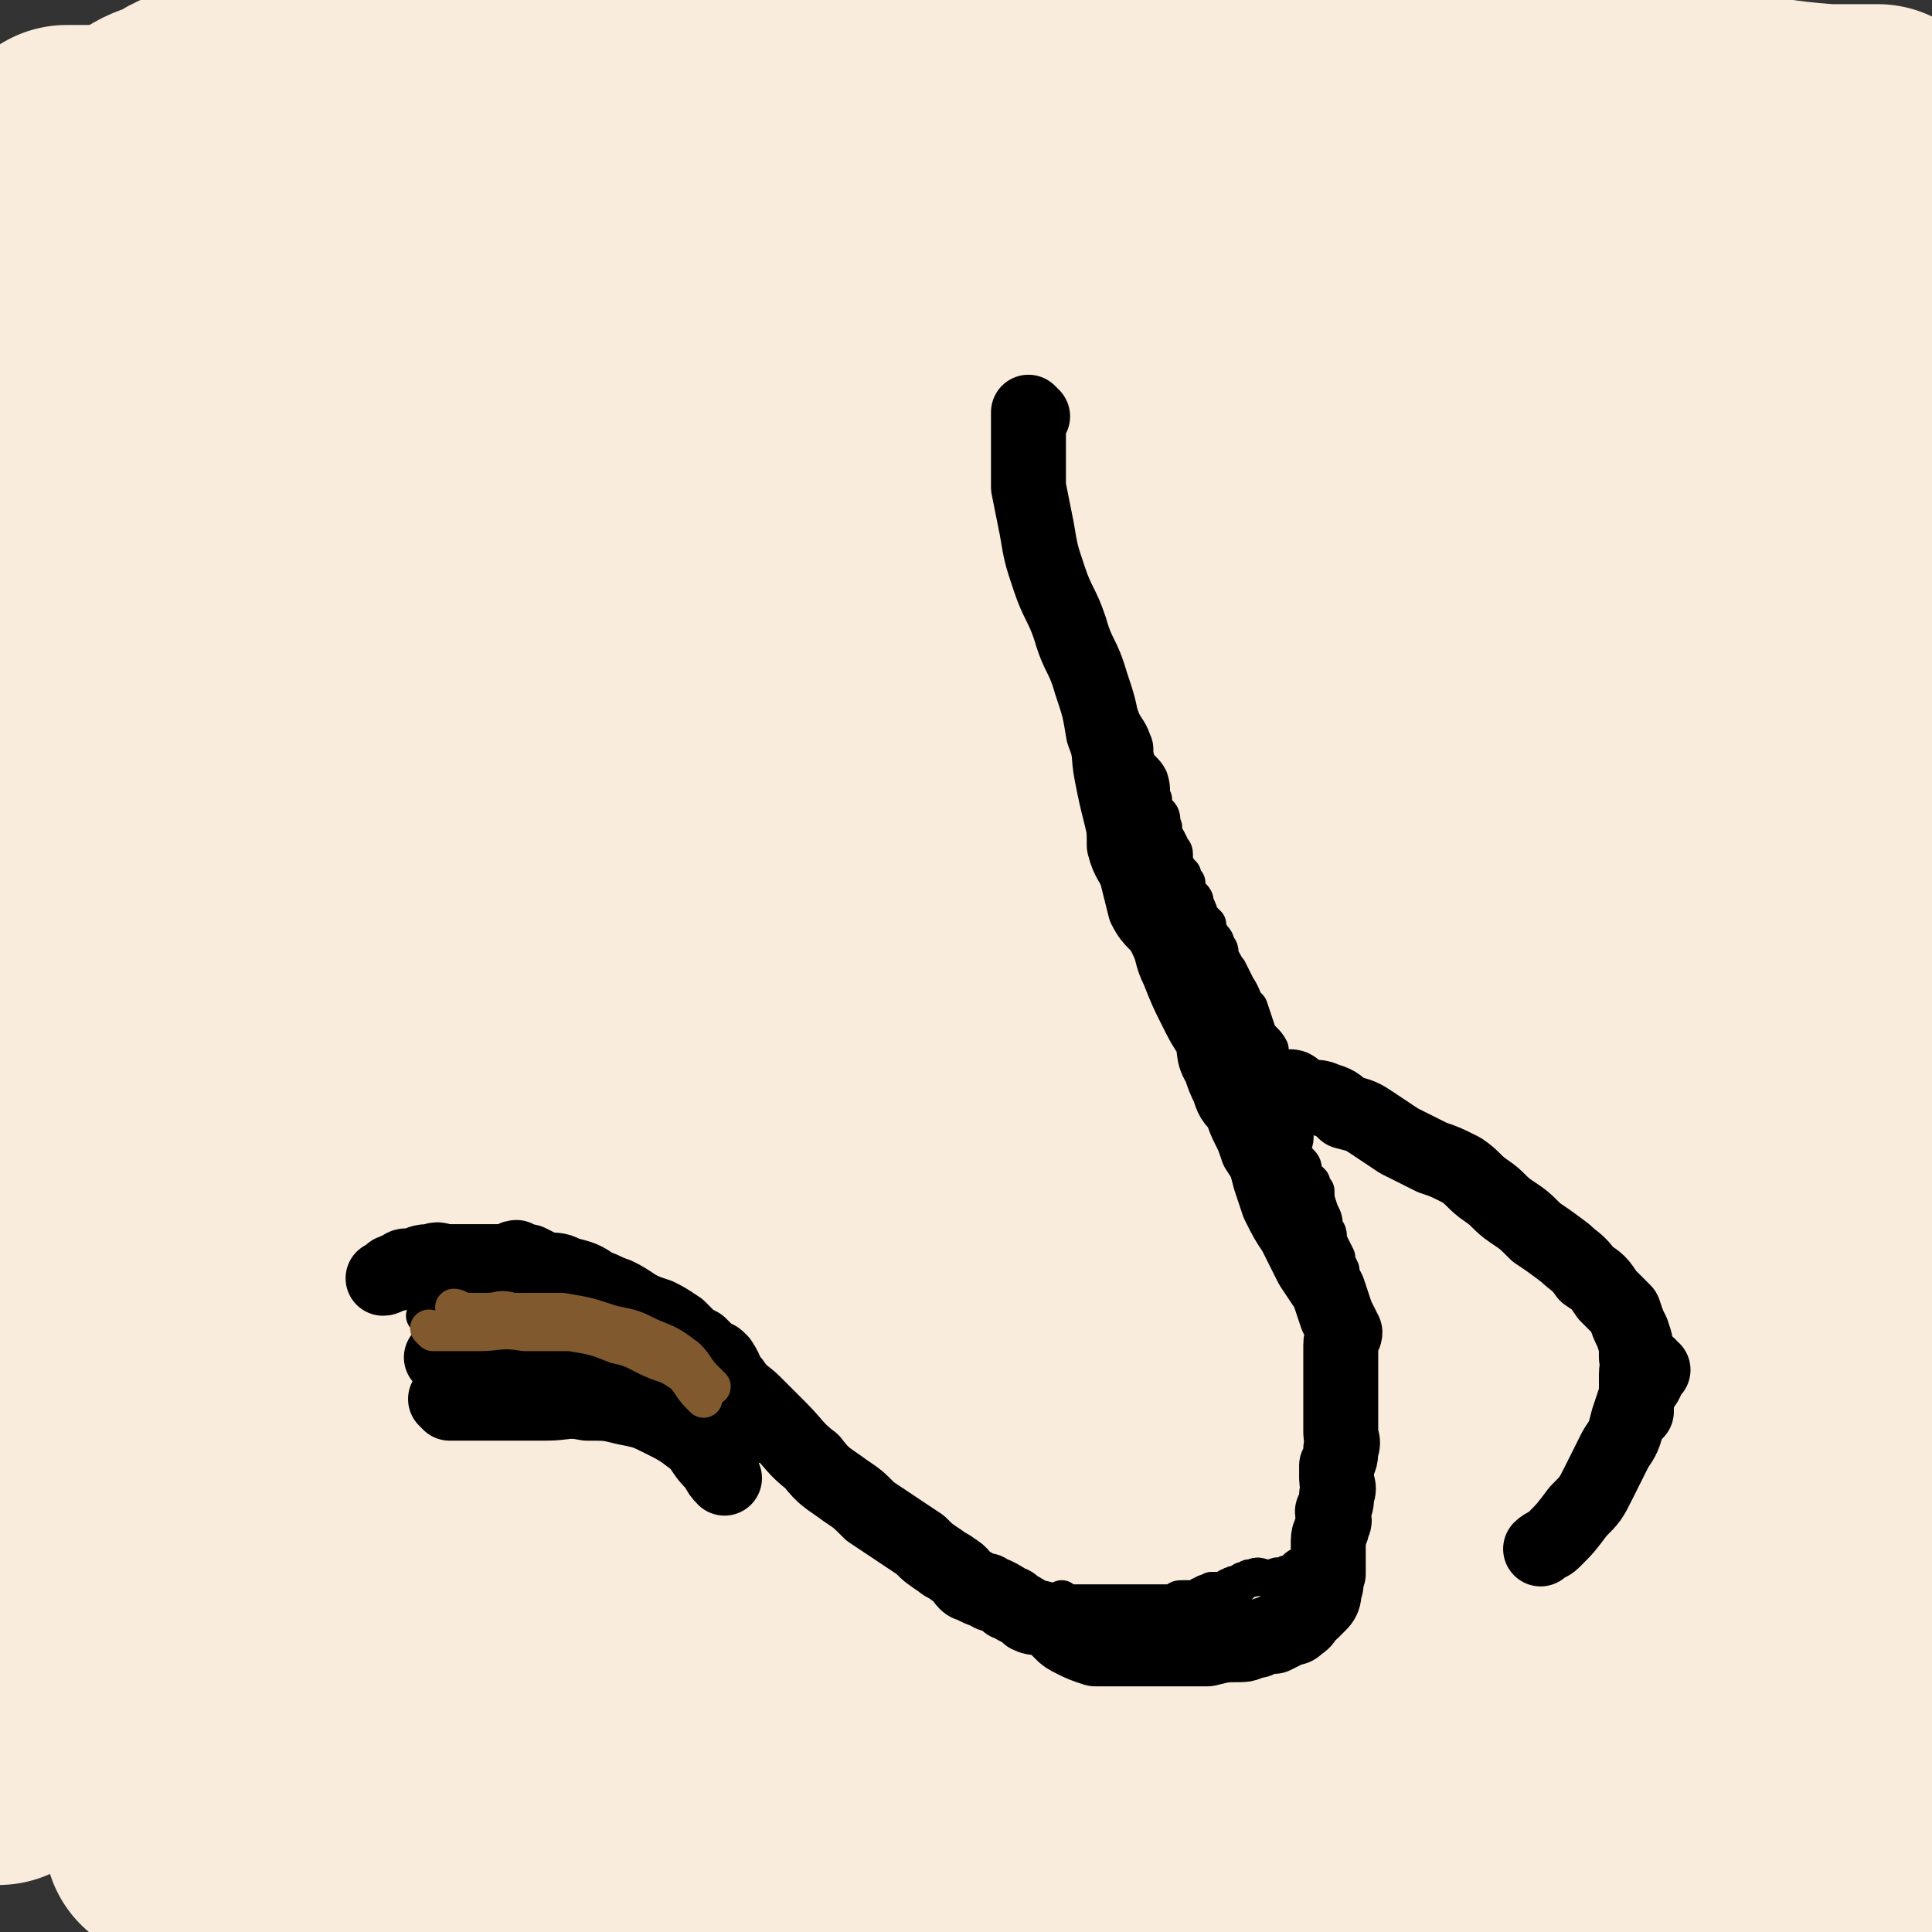 <svg viewBox='0 0 464 464' version='1.1' xmlns='http://www.w3.org/2000/svg' xmlns:xlink='http://www.w3.org/1999/xlink'><rect x="0" y="0" width="464" height="464" fill="#333333" stroke="none"/><g fill='none' stroke='#F9ECDC' stroke-width='60' stroke-linecap='round' stroke-linejoin='round'><path d='M238,102c0,0 -1,-1 -1,-1 0,0 0,1 0,1 0,0 0,0 0,0 1,0 0,-1 0,-1 0,0 0,0 0,1 1,1 0,2 0,3 0,3 0,3 0,6 0,3 0,3 0,6 0,3 0,3 0,6 1,5 0,5 1,9 1,5 1,5 2,9 2,5 2,5 3,10 2,5 2,5 4,11 2,5 2,5 4,10 1,5 1,5 3,10 1,4 1,4 2,8 1,4 1,4 3,8 1,3 1,3 2,6 1,2 1,2 3,4 1,2 1,2 2,4 1,2 1,2 3,4 1,2 1,2 2,4 1,1 1,1 2,3 2,2 2,2 3,4 1,2 1,2 2,4 2,2 2,2 3,3 1,2 1,2 2,4 1,2 1,2 1,4 1,2 1,2 1,4 1,1 1,1 2,3 0,2 0,2 1,4 0,1 0,1 0,2 1,1 1,1 1,3 1,1 0,1 0,2 1,1 1,1 2,2 0,1 -1,1 -1,1 0,1 0,1 0,2 0,0 0,0 0,1 0,0 0,1 0,1 0,0 0,0 0,0 1,0 1,0 1,0 0,0 0,0 0,0 0,0 0,0 0,0 0,0 0,0 0,1 0,0 0,0 0,1 0,0 0,0 0,0 0,0 0,0 0,1 0,0 0,0 0,0 0,0 0,0 0,1 0,0 0,0 0,1 0,0 0,0 0,0 1,0 1,-1 2,0 0,0 -1,0 -1,1 0,0 0,0 0,0 0,1 0,1 0,1 1,0 0,0 1,1 0,0 1,-1 1,0 0,0 -1,0 -1,1 0,0 0,0 0,1 1,0 1,0 2,1 0,0 -1,0 -1,0 1,1 1,1 1,2 0,1 0,1 0,2 1,1 1,1 2,2 0,1 -1,1 -1,2 1,1 1,1 1,2 1,1 1,1 1,2 1,0 0,0 0,1 1,0 1,0 2,1 0,0 -1,1 -1,1 1,1 1,1 1,1 1,1 1,1 1,2 1,0 0,0 0,1 1,1 2,0 2,1 0,1 -1,2 -1,3 0,1 0,1 0,3 0,1 0,1 0,2 0,1 0,1 0,1 0,1 0,1 0,1 0,0 0,0 0,1 0,0 0,0 0,0 1,0 0,-1 0,-1 0,0 0,0 0,1 0,0 0,0 0,0 0,1 0,1 0,1 0,0 0,0 0,1 '/><path d='M28,414c0,0 -1,-1 -1,-1 6,0 7,0 14,0 16,1 16,1 32,1 14,1 14,0 28,0 18,0 18,0 36,0 21,0 21,0 41,0 24,0 24,0 47,0 22,0 22,0 44,0 21,1 21,1 42,2 17,0 17,0 33,1 16,1 16,1 32,2 11,2 11,1 23,3 7,1 7,1 14,4 4,1 4,1 8,3 2,1 4,2 4,2 0,1 -2,1 -3,1 -7,1 -7,0 -13,0 -27,1 -27,0 -54,0 -31,0 -31,0 -62,0 -27,0 -27,0 -55,0 -23,0 -23,0 -47,0 -19,0 -19,0 -37,0 -14,0 -14,0 -28,0 -9,1 -9,1 -18,1 -9,1 -9,0 -17,1 -8,1 -8,1 -16,3 -6,1 -6,1 -12,2 -5,1 -5,2 -11,2 -3,1 -3,0 -6,0 -2,0 -2,0 -4,0 -1,0 -2,0 -1,0 0,0 1,0 1,0 10,2 10,2 19,3 14,1 14,1 28,2 19,2 19,2 39,3 24,0 24,-1 47,-1 26,1 26,1 52,1 24,1 24,0 48,0 22,0 22,0 45,0 19,0 19,0 38,0 15,0 15,0 31,0 12,0 12,0 24,0 8,0 8,0 17,0 5,0 5,0 10,0 2,0 4,1 3,0 -3,-4 -5,-5 -10,-9 -11,-8 -11,-9 -22,-15 -18,-11 -18,-13 -38,-20 -35,-13 -36,-10 -73,-19 -28,-8 -28,-8 -57,-15 -25,-6 -25,-6 -50,-10 -19,-4 -20,-4 -39,-5 -23,-1 -23,0 -46,0 -4,-1 -4,0 -8,0 -3,0 -3,0 -5,0 0,0 1,0 1,0 1,-2 1,-3 3,-3 12,-6 12,-7 24,-11 19,-5 19,-7 38,-8 38,-3 38,0 76,1 29,0 29,-1 58,0 22,0 22,0 44,0 15,1 15,1 30,2 6,0 6,0 12,0 3,0 6,1 5,0 -1,-3 -4,-4 -8,-9 -11,-11 -11,-11 -22,-23 -16,-17 -15,-17 -31,-34 -19,-21 -19,-21 -38,-42 -18,-20 -17,-20 -35,-40 -14,-16 -14,-16 -28,-32 -9,-10 -9,-10 -18,-21 -4,-5 -4,-5 -8,-10 -1,0 -2,-1 -2,-1 0,0 1,1 1,2 0,5 -1,5 0,10 1,12 2,12 4,24 4,34 2,34 8,67 6,37 6,37 14,74 6,27 7,27 13,54 5,24 5,24 10,49 3,15 3,15 5,31 0,5 1,7 -1,9 -2,2 -5,1 -7,-1 -10,-8 -9,-9 -17,-20 -13,-16 -14,-16 -24,-33 -15,-24 -14,-24 -26,-49 -11,-23 -11,-23 -20,-46 -8,-22 -8,-22 -14,-44 -5,-20 -4,-20 -8,-40 -3,-17 -2,-17 -5,-33 -3,-19 -2,-19 -5,-38 -3,-16 -4,-16 -8,-32 -3,-13 -3,-13 -7,-27 -3,-10 -3,-10 -7,-20 -2,-5 -3,-5 -5,-10 -2,-3 -1,-4 -3,-6 -1,-1 -1,-1 -1,0 -1,2 -1,3 -2,6 -1,12 -1,12 -2,24 0,17 0,17 0,34 0,32 -1,32 0,64 0,30 0,30 1,59 1,24 2,24 4,47 2,21 3,21 5,42 2,17 2,17 5,34 2,12 3,12 5,23 1,4 1,4 1,9 0,2 0,3 0,3 -1,0 -1,-2 -1,-4 -2,-7 -2,-7 -3,-13 -2,-14 -2,-14 -5,-27 -5,-26 -5,-26 -10,-52 -4,-22 -4,-22 -7,-45 -3,-23 -3,-23 -6,-47 -3,-19 -3,-19 -6,-39 -2,-17 -2,-17 -5,-34 -2,-13 -2,-13 -5,-26 -2,-9 -2,-9 -5,-17 -2,-5 -2,-5 -5,-9 -1,-2 -2,-4 -4,-3 -3,1 -4,2 -6,6 -3,8 -3,8 -5,16 -2,15 -3,15 -3,31 -1,22 0,22 1,44 1,30 0,30 1,59 2,28 2,28 5,55 3,24 2,25 7,49 4,19 5,19 11,37 3,10 4,10 8,19 3,6 3,6 6,10 1,1 1,1 2,2 0,0 0,0 0,-1 0,0 0,0 0,0 0,1 -1,0 -1,0 0,0 1,1 1,0 -2,-2 -3,-3 -6,-6 -4,-6 -4,-6 -7,-12 -6,-10 -7,-10 -12,-20 -5,-11 -5,-11 -9,-22 -4,-13 -4,-13 -7,-27 -4,-18 -5,-18 -7,-35 -3,-22 -2,-22 -4,-44 -2,-20 -2,-20 -4,-41 -2,-18 -2,-18 -3,-37 0,-15 0,-15 -1,-31 0,-9 1,-9 1,-19 0,-7 0,-7 0,-14 0,-3 0,-3 0,-7 0,-1 0,-2 0,-2 0,1 0,2 0,4 0,6 0,6 0,12 0,13 0,13 0,25 0,21 0,21 0,41 0,24 1,24 0,47 -1,35 -2,35 -4,70 -2,24 -2,24 -4,49 -2,20 -2,20 -4,40 -1,12 -2,12 -4,24 0,6 0,6 0,13 0,4 0,4 0,7 0,2 0,2 0,3 0,0 0,0 0,-1 0,0 0,0 0,0 0,1 0,1 0,1 0,1 0,1 0,2 0,0 0,-1 0,-1 0,1 0,1 0,1 0,0 0,0 0,0 0,1 0,0 -1,0 0,0 1,0 1,0 0,0 0,0 0,0 0,1 0,0 -1,0 0,0 1,0 1,0 0,0 0,0 0,0 0,1 -1,1 -1,0 2,-5 3,-5 5,-10 3,-10 3,-10 5,-21 3,-13 2,-13 5,-26 3,-19 4,-19 8,-38 4,-23 4,-23 9,-47 4,-20 4,-20 8,-40 4,-19 4,-19 8,-38 2,-14 2,-14 5,-28 3,-15 3,-14 5,-29 1,-11 1,-11 3,-22 0,-8 1,-8 1,-17 0,-8 0,-8 0,-15 0,-6 -1,-6 0,-11 1,-4 1,-5 4,-7 4,-3 5,-3 11,-3 12,-1 12,0 23,1 17,2 17,2 34,4 21,4 21,4 42,8 20,4 20,3 40,7 17,2 17,2 35,5 14,1 14,2 28,3 10,1 11,-1 21,-1 8,0 8,0 17,0 6,-1 6,-1 12,-2 5,-2 6,-2 10,-4 4,-2 4,-2 6,-5 2,-3 2,-4 3,-7 1,-3 2,-4 0,-6 -2,-5 -3,-6 -7,-9 -10,-7 -10,-7 -21,-12 -21,-8 -22,-8 -43,-14 -23,-7 -23,-7 -46,-13 -23,-6 -23,-6 -46,-10 -19,-3 -19,-4 -38,-5 -12,-1 -12,0 -24,0 -9,0 -9,0 -18,0 -5,0 -5,0 -9,0 -3,0 -3,0 -5,0 0,0 0,0 0,0 0,0 0,0 0,0 0,0 -1,-1 -1,-1 1,0 2,1 3,1 6,0 6,0 12,0 15,0 15,-1 31,0 19,0 18,2 37,2 22,1 22,-1 44,0 25,1 24,4 49,6 28,3 28,2 56,4 25,2 25,2 49,4 21,1 21,1 41,2 14,1 14,2 28,3 6,0 12,0 12,0 -1,1 -10,0 -14,1 -1,0 1,1 3,1 1,0 2,0 2,0 -2,1 -3,1 -5,1 -7,0 -7,0 -13,0 -9,0 -9,0 -17,0 -9,0 -9,0 -18,0 -15,1 -15,1 -30,2 -13,1 -13,1 -26,1 -13,0 -13,0 -26,0 -13,0 -13,0 -26,0 -15,0 -15,0 -31,0 -12,0 -12,0 -23,0 -13,0 -13,0 -25,0 -11,0 -11,0 -22,0 -10,-1 -10,-2 -19,-2 -8,-1 -9,0 -17,-1 -6,-1 -6,-1 -11,-2 -5,-1 -5,-1 -10,-1 -4,-1 -4,-1 -8,-2 -3,0 -3,0 -6,-1 -3,-1 -3,-1 -7,-1 -3,-1 -3,-1 -6,-1 -3,-1 -3,0 -7,0 -5,0 -5,0 -10,0 -6,0 -6,0 -11,0 -6,0 -6,-1 -11,0 -5,0 -5,0 -10,1 -3,1 -3,2 -6,3 -3,1 -3,1 -6,3 -2,1 -2,1 -4,3 -1,2 -1,2 -2,4 -1,2 -1,3 -1,5 1,4 1,4 3,7 1,3 1,3 2,6 2,4 2,4 4,8 1,2 1,3 2,5 1,4 2,4 4,7 1,2 2,2 3,5 1,2 0,2 1,4 0,0 1,0 1,0 1,1 1,1 1,1 0,-1 0,-2 0,-3 -1,-3 -1,-3 -1,-6 -1,-4 -1,-4 -2,-8 0,-4 0,-4 -1,-8 0,-3 -1,-3 -1,-7 0,-3 0,-3 0,-6 0,-2 0,-2 1,-5 1,0 1,-1 1,-1 6,1 6,1 11,4 10,6 10,6 18,14 12,11 11,13 22,25 14,15 17,13 29,30 13,16 10,18 22,36 9,15 10,14 19,29 8,13 7,13 14,27 6,11 6,11 11,22 3,7 3,7 6,13 2,4 2,4 3,8 2,3 2,3 3,5 0,1 0,3 0,2 -3,-5 -4,-7 -7,-14 -4,-10 -5,-10 -9,-20 -6,-14 -5,-14 -10,-29 -4,-10 -4,-10 -7,-21 -4,-10 -4,-10 -7,-20 -2,-5 -2,-5 -4,-10 -1,-3 -1,-3 -2,-6 -1,-1 -1,-2 0,-1 5,13 5,14 10,28 10,27 11,27 21,53 10,26 10,26 19,51 8,22 8,22 15,45 5,15 6,14 11,29 2,8 2,8 4,15 2,5 2,6 3,11 1,3 3,6 3,5 0,-1 -1,-5 -2,-10 -2,-10 -2,-10 -4,-20 -5,-26 -5,-26 -11,-52 -4,-20 -5,-20 -9,-40 -5,-21 -4,-22 -9,-43 -3,-15 -4,-14 -6,-29 -2,-8 -2,-8 -3,-17 -1,-6 -2,-7 -1,-12 0,-1 2,-2 3,-1 10,14 11,15 18,31 11,27 9,28 19,56 9,27 11,26 19,53 7,22 6,23 11,45 4,17 4,17 7,33 2,9 2,9 3,18 1,7 0,7 1,14 1,3 1,5 2,6 0,1 0,-1 -1,-2 -1,-12 -1,-12 -3,-25 -2,-21 -1,-21 -3,-42 -2,-23 -3,-23 -4,-46 -1,-20 0,-20 -1,-40 0,-19 -1,-19 -1,-39 0,-12 0,-12 -1,-25 0,-10 0,-10 0,-20 0,-6 0,-6 0,-13 0,-3 -1,-8 0,-6 5,8 7,12 12,26 7,19 7,19 13,38 8,27 6,27 14,53 6,25 8,24 14,49 5,15 4,15 7,30 3,11 3,11 6,22 2,6 2,6 4,13 1,4 1,4 2,8 0,1 1,3 1,2 -1,-8 -1,-10 -3,-20 -2,-17 -2,-17 -5,-34 -4,-21 -3,-21 -8,-42 -4,-22 -6,-22 -10,-45 -3,-22 -2,-23 -4,-46 -2,-17 -2,-17 -4,-33 -1,-13 -1,-13 -2,-25 -1,-8 0,-8 -1,-16 0,-3 -2,-5 -1,-6 0,0 2,1 3,4 5,13 4,14 7,28 6,24 7,24 12,48 6,27 5,28 10,55 5,25 4,25 9,49 3,21 4,21 7,42 3,15 3,15 5,31 1,9 0,9 1,17 1,5 1,5 2,10 0,3 0,5 0,7 0,0 2,-1 2,-2 -1,-6 -2,-6 -2,-13 -2,-19 -1,-19 -2,-38 -1,-18 -1,-18 -3,-36 -1,-22 -2,-22 -3,-44 -2,-19 -1,-19 -1,-38 -1,-17 -1,-17 -1,-34 -1,-13 -1,-13 -1,-26 0,-9 0,-9 0,-19 1,-6 1,-6 2,-13 0,-2 -1,-3 1,-5 1,-1 3,-1 4,1 5,7 5,8 8,17 8,19 8,19 14,38 5,18 5,18 8,36 6,28 6,28 10,56 4,20 5,20 6,41 2,22 1,22 1,45 1,15 2,15 2,30 0,14 -1,14 -2,27 0,9 0,9 -1,17 0,6 0,6 -1,12 0,4 0,4 -1,8 -1,1 0,3 -2,3 -1,0 -2,-1 -3,-2 -2,-7 -2,-7 -3,-15 -2,-10 -2,-10 -3,-21 0,-15 1,-15 0,-31 -2,-19 -3,-19 -4,-38 -2,-16 -1,-16 -2,-32 -1,-14 -1,-14 -1,-29 -1,-16 -1,-16 -1,-32 0,-14 0,-14 0,-28 0,-11 -1,-11 0,-23 1,-13 2,-13 4,-26 1,-9 0,-9 1,-18 1,-8 2,-8 3,-15 1,-6 1,-6 2,-11 1,-3 1,-3 3,-6 1,-2 0,-4 2,-5 1,0 3,0 4,2 4,6 4,6 8,13 6,12 6,12 12,24 7,16 7,16 13,32 6,15 7,15 11,31 6,20 5,20 9,40 4,18 4,18 6,36 3,16 2,16 4,32 1,13 1,13 2,26 1,11 1,11 2,21 0,8 0,8 0,15 0,6 -1,6 -1,13 0,4 1,4 0,9 0,3 -1,3 -2,6 -1,2 0,2 -1,4 0,2 -1,1 -1,3 0,1 0,1 0,2 0,1 -1,1 -1,2 -1,1 0,0 0,0 '/><path d='M393,231c-1,0 -2,-1 -1,-1 3,5 4,5 8,11 2,2 1,3 3,5 7,13 8,13 15,26 5,9 5,9 9,20 6,13 6,13 10,27 5,14 5,14 8,28 4,15 4,15 6,31 2,14 1,14 1,28 0,13 1,13 0,25 -1,10 -1,10 -3,20 -1,5 -1,5 -2,10 -1,2 0,3 -1,5 0,1 -1,1 -1,2 0,0 0,-1 0,-1 -2,-2 -3,-1 -4,-4 -4,-7 -3,-8 -6,-15 -4,-11 -4,-11 -7,-22 -5,-15 -5,-15 -9,-31 -5,-19 -4,-19 -9,-38 -4,-20 -4,-20 -8,-39 -4,-20 -4,-20 -8,-39 -4,-20 -5,-20 -8,-39 -4,-18 -3,-18 -6,-36 -3,-15 -3,-15 -6,-30 -3,-15 -3,-15 -6,-29 -3,-14 -4,-14 -7,-28 -2,-11 -2,-11 -4,-23 -2,-8 -3,-8 -3,-16 -1,-6 0,-6 0,-11 0,-3 0,-3 0,-7 0,-1 0,-1 0,-2 0,0 0,1 0,1 1,1 2,0 3,1 4,4 4,5 7,9 8,9 8,9 14,19 10,15 10,15 18,30 9,17 9,18 18,35 7,16 7,16 14,32 4,11 5,11 8,22 2,6 2,6 3,12 1,1 0,1 0,2 0,1 0,1 0,1 0,0 0,0 0,0 0,-3 1,-3 0,-6 -2,-7 -3,-7 -5,-14 -2,-8 -2,-8 -4,-17 -3,-11 -3,-11 -5,-22 -3,-12 -3,-12 -5,-24 -2,-12 -3,-12 -5,-24 -2,-12 -2,-12 -4,-23 -2,-10 -2,-10 -4,-20 -1,-9 -1,-9 -2,-17 -1,-7 -1,-7 -1,-13 0,-4 0,-4 0,-8 0,-3 0,-3 0,-6 0,-1 0,-1 0,-2 0,-1 0,-1 0,-2 0,0 0,1 0,1 1,1 1,1 1,2 1,3 1,3 1,7 2,8 2,8 3,16 1,12 1,12 2,23 2,18 2,18 3,36 0,17 0,17 0,34 1,17 1,17 1,33 1,15 0,15 0,30 0,11 0,11 0,21 0,8 0,8 0,16 0,5 0,5 0,9 0,2 0,2 0,3 0,0 0,0 0,0 0,0 0,0 0,0 0,0 0,-1 0,-1 0,0 0,1 0,1 3,-3 3,-4 5,-8 3,-5 3,-6 5,-12 3,-11 3,-11 5,-22 2,-14 2,-15 3,-29 2,-15 1,-16 2,-31 1,-17 1,-17 3,-35 1,-13 1,-13 2,-26 1,-10 2,-10 3,-19 0,-6 -1,-6 -1,-11 0,-2 1,-2 1,-3 0,-1 0,-1 0,-1 0,0 0,0 0,0 0,1 0,1 0,3 0,4 0,4 1,8 0,7 1,7 1,14 0,9 0,9 0,18 0,11 1,11 1,22 1,12 0,12 0,24 0,10 0,10 0,21 0,9 0,9 0,18 0,6 0,6 0,13 0,4 0,4 0,7 0,1 0,1 0,2 0,1 0,1 0,2 0,0 0,0 0,1 0,1 0,1 0,1 0,0 0,0 0,1 0,0 0,0 0,0 0,-2 0,-2 0,-4 0,-4 -1,-4 -1,-8 -1,-7 -1,-7 -2,-15 0,-9 -1,-9 -2,-17 0,-11 1,-11 0,-21 -1,-12 -1,-12 -3,-24 -1,-11 -1,-11 -3,-22 -3,-12 -4,-12 -8,-23 -4,-10 -3,-10 -8,-20 -5,-8 -5,-8 -10,-16 -5,-6 -4,-7 -10,-13 -5,-5 -5,-4 -11,-8 -5,-4 -4,-4 -10,-7 -4,-2 -4,-3 -10,-4 -5,-1 -5,0 -11,-1 -7,0 -7,1 -14,1 -9,0 -9,0 -18,1 -12,1 -12,2 -24,3 -13,2 -14,2 -27,4 -13,2 -13,3 -26,5 -15,3 -15,3 -30,5 -11,2 -11,3 -23,4 -11,2 -11,2 -21,3 -8,0 -8,0 -17,0 -8,0 -8,0 -16,0 -7,0 -7,0 -15,0 -6,0 -6,0 -13,0 -6,0 -6,0 -12,0 -4,0 -4,0 -8,0 -4,0 -4,0 -7,0 -3,0 -3,0 -5,0 -2,0 -2,0 -4,0 -1,0 -1,0 -3,0 -2,0 -2,0 -4,0 -2,0 -2,0 -5,0 -3,0 -3,0 -6,0 -7,0 -7,0 -13,0 -14,0 -14,0 -28,0 -1,0 -1,0 -2,0 '/></g>
<g fill='none' stroke='#000000' stroke-width='9' stroke-linecap='round' stroke-linejoin='round'><path d='M247,97c0,0 -1,-1 -1,-1 0,0 0,1 0,1 0,0 0,0 0,0 1,0 0,-1 0,-1 0,0 0,1 0,1 0,0 0,0 0,0 1,0 0,-1 0,-1 0,0 0,1 0,1 0,0 0,0 0,0 1,0 0,-1 0,-1 0,0 0,1 0,1 0,0 0,0 0,0 1,0 0,-1 0,-1 0,0 0,1 0,2 1,0 0,0 0,1 0,1 0,1 0,2 0,1 0,1 0,3 1,2 1,2 1,4 1,2 1,1 1,3 1,2 0,2 0,4 1,2 1,2 2,4 0,1 -1,1 -1,2 1,1 1,1 1,2 1,2 1,2 2,3 0,2 0,2 1,4 1,2 1,2 2,5 1,2 1,2 2,5 1,2 1,2 1,5 1,2 1,2 2,4 0,1 -1,1 -1,2 1,1 1,1 1,1 1,1 1,1 1,2 1,0 0,0 0,1 1,1 1,0 2,1 1,1 0,1 1,3 1,1 1,1 1,2 1,2 1,2 1,4 1,2 1,2 2,4 0,1 0,1 1,3 1,3 2,3 3,6 1,2 0,2 1,5 1,2 2,2 3,4 1,3 0,3 1,5 0,2 0,2 1,3 1,1 1,1 1,3 1,1 0,1 0,2 1,1 1,1 2,3 0,1 1,1 1,2 0,1 0,1 0,2 1,2 1,2 2,3 0,1 0,1 1,2 0,2 0,2 1,3 1,1 1,1 1,2 1,2 1,2 1,3 1,1 1,1 2,2 0,1 0,1 1,3 1,1 1,1 1,2 1,1 1,1 1,3 1,1 1,2 2,3 1,2 1,2 2,4 2,3 1,3 3,5 1,3 1,3 2,6 1,2 2,2 3,4 0,2 1,2 1,4 0,1 -1,1 -1,2 0,1 0,1 0,2 0,0 0,0 0,1 1,0 1,0 2,1 0,1 0,1 1,3 0,1 0,1 0,2 1,2 1,1 1,3 1,2 1,2 2,3 0,2 -1,2 -1,4 1,1 1,1 2,2 1,1 1,1 1,3 1,1 1,1 2,2 0,1 0,1 1,2 0,2 0,2 1,5 1,2 1,2 1,4 1,1 1,1 1,3 1,2 1,2 2,4 0,1 0,1 1,3 0,2 1,2 1,4 1,2 0,2 0,4 1,1 1,1 2,2 0,1 -1,1 -1,3 0,1 0,1 0,2 0,1 0,1 0,3 0,1 0,1 0,2 0,1 0,1 0,3 0,1 0,1 0,2 0,1 0,1 0,3 0,1 0,1 0,2 0,1 0,1 0,2 0,2 0,2 0,3 0,1 0,1 0,2 0,2 0,2 0,3 0,1 1,1 0,2 0,2 -1,1 -1,3 0,1 0,1 0,2 0,1 1,2 0,3 0,2 -1,2 -1,3 0,2 0,2 0,4 0,1 0,1 -1,2 0,1 0,1 -1,3 0,1 0,1 0,2 0,1 1,1 0,2 0,1 0,1 -1,1 0,1 0,1 -1,1 -1,1 -1,1 -2,2 -1,0 -1,0 -2,1 -2,0 -2,0 -3,1 -1,1 -1,1 -2,1 -2,1 -2,0 -3,1 -1,0 -1,0 -2,0 -1,0 -2,-1 -3,0 -1,0 -1,0 -1,0 -1,1 -1,0 -2,1 0,0 0,1 -1,1 0,0 -1,-1 -1,0 -1,0 -1,0 -2,1 -1,0 -1,0 -3,0 -1,1 -1,0 -2,1 -1,0 -1,1 -3,1 -1,0 -1,0 -2,0 -1,0 -1,0 -2,1 -2,0 -2,0 -3,0 0,0 0,0 -1,0 -1,0 -1,0 -1,0 -1,0 -1,0 -1,0 -1,0 -1,0 -2,0 -1,0 -1,0 -2,0 -1,0 -1,0 -3,0 -1,0 -1,0 -2,0 -1,0 -1,0 -3,0 0,0 0,0 -1,0 0,0 0,0 -1,0 -1,0 -1,0 -1,0 -1,0 -1,0 -2,0 0,0 0,0 -1,0 0,0 0,0 -1,0 -1,0 -1,0 -1,0 0,0 0,0 -1,0 0,0 0,0 0,0 1,0 0,-1 0,-1 '/><path d='M247,387c0,0 0,-1 -1,-1 -2,-1 -2,0 -4,-1 -1,-1 -1,-1 -2,-2 -2,-1 -2,0 -5,-1 -2,0 -2,0 -3,-1 -5,-3 -5,-3 -10,-6 -5,-3 -6,-3 -10,-6 -5,-3 -5,-3 -10,-7 -3,-3 -4,-3 -7,-7 -4,-3 -4,-4 -7,-8 -3,-2 -3,-2 -5,-4 -2,-3 -2,-3 -4,-5 -2,-2 -2,-2 -3,-3 -2,-2 -2,-2 -3,-4 -2,-1 -2,-1 -4,-3 -2,-2 -2,-2 -4,-4 -1,-1 -1,-2 -3,-3 -2,-2 -2,-1 -5,-3 -2,-1 -2,-1 -5,-2 -3,-1 -3,-1 -6,-2 -3,0 -3,0 -6,-1 -4,0 -4,-1 -7,-1 -5,0 -5,0 -9,1 -4,0 -4,-1 -9,0 -3,0 -3,0 -7,1 -3,1 -3,1 -6,2 '/></g>
<g fill='none' stroke='#000000' stroke-width='18' stroke-linecap='round' stroke-linejoin='round'><path d='M248,100c0,0 -1,-1 -1,-1 0,0 0,1 0,1 0,0 0,0 0,0 1,0 0,-1 0,-1 0,0 0,1 0,1 0,0 0,0 0,0 1,0 0,-1 0,-1 0,0 0,1 0,1 0,0 0,0 0,0 1,0 0,-1 0,-1 0,0 0,1 0,1 0,0 0,0 0,0 0,2 0,2 0,4 0,3 0,3 0,6 0,3 0,3 0,7 1,5 1,5 2,10 1,6 1,6 3,12 2,6 3,6 5,12 2,7 3,6 5,13 2,6 2,6 3,12 2,5 1,5 2,10 1,5 1,5 2,9 1,4 1,4 1,8 1,4 2,4 3,7 1,4 1,4 2,8 2,4 3,3 5,7 2,4 1,4 3,8 2,5 2,5 4,9 2,4 2,4 4,7 1,3 0,4 2,7 1,3 1,3 2,5 1,3 1,3 3,5 1,3 1,3 2,5 1,2 1,2 2,5 2,3 2,3 3,7 1,3 1,3 2,6 2,4 2,4 4,7 2,4 2,4 4,8 2,3 2,3 4,6 1,3 1,3 2,6 1,2 1,2 2,4 0,1 -1,1 -1,3 0,1 0,1 0,2 0,1 0,1 0,2 0,2 0,2 0,3 0,0 0,0 0,1 0,1 0,1 0,1 0,1 0,1 0,2 0,2 0,2 0,3 0,2 0,2 0,4 0,1 0,1 0,3 0,2 1,2 0,4 0,2 0,2 -1,4 0,1 0,2 0,3 0,2 1,2 0,4 0,2 0,2 -1,4 0,2 1,2 0,3 0,2 -1,2 -1,4 0,2 0,2 0,4 0,2 0,2 0,4 -1,2 0,2 -1,4 0,1 0,2 -1,3 -1,1 -1,1 -2,2 -2,1 -1,2 -3,3 -1,1 -1,1 -2,1 -2,1 -2,1 -4,2 -2,0 -2,0 -4,1 -2,0 -2,1 -4,1 -4,0 -4,0 -8,1 -2,0 -2,0 -5,0 -2,0 -2,0 -5,0 -1,0 -1,0 -3,0 -2,0 -2,0 -4,0 -2,0 -2,0 -4,0 -1,0 -1,0 -3,0 -2,0 -2,0 -3,0 -3,-1 -3,-1 -5,-2 -2,-1 -2,-1 -3,-2 -2,-2 -2,-2 -4,-3 -2,-1 -2,0 -4,-1 -1,-1 -1,-1 -3,-2 -1,-1 -1,-1 -2,-1 -1,-1 -1,-1 -3,-2 -1,0 -1,0 -2,-1 -1,0 -1,0 -3,-1 -1,-1 -1,0 -2,-1 -1,-1 -1,-2 -3,-3 -1,-1 -2,-1 -3,-2 -3,-2 -3,-2 -5,-4 -3,-2 -3,-2 -6,-4 -3,-2 -3,-2 -6,-4 -3,-3 -3,-3 -6,-5 -4,-3 -5,-3 -8,-7 -4,-3 -4,-4 -8,-8 -3,-3 -3,-3 -6,-6 -2,-2 -3,-2 -5,-5 -2,-2 -1,-2 -3,-5 -1,-1 -1,-1 -2,-1 -1,-1 -1,-1 -2,-2 -1,-1 -1,-1 -1,-1 -2,-1 -2,-1 -3,-2 -1,-1 -1,-1 -2,-2 -3,-2 -3,-2 -5,-3 -3,-1 -3,-1 -5,-2 -3,-2 -3,-2 -5,-3 -3,-1 -2,-1 -5,-2 -3,-2 -3,-2 -7,-3 -2,-1 -2,-1 -5,-1 -2,-1 -2,-1 -4,-2 -2,0 -2,0 -3,-1 -1,0 -1,1 -2,1 -2,0 -2,0 -3,0 -1,0 -1,0 -2,0 -2,0 -2,0 -3,0 -1,0 -1,0 -2,0 -2,0 -2,0 -5,0 -1,0 -2,-1 -3,0 -3,0 -2,0 -5,1 0,0 0,0 -1,0 -1,0 -1,0 -2,1 -1,0 -1,0 -1,1 -1,0 -1,-1 -1,0 -1,0 -1,1 -2,1 0,0 0,0 0,0 '/><path d='M123,314c0,0 -1,-1 -1,-1 5,2 6,2 11,4 5,2 5,3 10,5 5,2 5,2 9,4 5,2 5,2 10,5 5,3 5,2 10,6 4,3 4,3 7,6 '/><path d='M117,322c0,0 -1,-1 -1,-1 5,2 6,3 11,5 6,3 6,3 12,5 5,2 5,2 10,4 5,2 5,2 10,5 4,2 4,2 8,5 '/><path d='M108,337c0,0 -1,-1 -1,-1 0,0 1,0 1,1 0,0 0,0 0,0 1,0 1,0 1,0 3,0 3,0 6,0 3,0 3,0 7,0 5,0 5,0 9,0 5,0 5,-1 10,0 5,0 5,0 9,1 5,1 5,1 9,3 4,2 4,2 8,5 2,2 2,3 4,5 2,2 1,2 3,4 '/><path d='M121,315c0,0 -1,-1 -1,-1 0,0 1,0 1,1 -1,1 -2,1 -4,1 0,1 0,0 -1,1 -1,0 -1,-1 -2,0 -1,1 -1,1 -2,3 -2,1 -2,1 -3,2 0,1 0,2 0,3 -1,0 -1,-1 -2,0 0,0 0,0 -1,1 '/><path d='M311,262c0,0 -1,-1 -1,-1 0,0 0,0 0,1 0,0 0,0 0,0 1,0 0,-1 0,-1 0,0 0,0 0,1 0,0 0,0 0,0 1,0 0,-1 0,-1 1,0 1,1 3,2 2,1 3,0 5,1 3,1 3,1 5,3 4,1 4,1 7,3 3,2 3,2 6,4 4,2 4,2 8,4 3,1 3,1 7,3 3,2 3,3 6,5 3,2 3,3 6,5 3,2 3,2 6,5 3,2 3,2 7,5 2,2 3,2 5,5 3,2 3,2 5,5 2,2 2,2 4,4 1,3 1,3 2,5 1,3 1,3 1,6 1,2 0,2 0,4 0,3 0,3 0,5 0,2 0,2 0,4 '/><path d='M397,329c-1,0 -1,-1 -1,-1 0,0 0,0 0,1 0,0 0,0 0,0 0,0 0,-1 0,-1 0,0 0,0 0,1 0,0 0,0 0,1 -1,3 -1,2 -3,5 -1,3 -1,3 -2,6 -1,4 -1,4 -3,7 -2,4 -2,4 -4,8 -2,4 -2,4 -5,7 -3,4 -3,4 -6,7 -1,1 -2,1 -3,2 '/></g>
<g fill='none' stroke='#81592F' stroke-width='9' stroke-linecap='round' stroke-linejoin='round'><path d='M110,315c0,0 -1,-1 -1,-1 0,0 1,0 1,1 0,0 0,0 0,0 0,0 -1,-1 -1,-1 0,0 1,0 2,1 0,0 0,0 1,0 2,0 2,0 5,0 3,0 3,-1 6,0 6,0 6,0 12,0 6,1 6,1 12,3 5,1 5,1 9,3 5,2 5,2 9,5 2,2 2,3 4,5 1,1 1,1 2,2 '/><path d='M104,320c0,0 -1,-1 -1,-1 0,0 1,0 1,1 0,0 0,0 0,0 0,0 -1,-1 -1,-1 0,0 0,0 1,1 0,0 0,0 1,0 2,0 2,0 3,0 4,0 4,0 7,0 5,0 5,-1 11,0 5,0 5,0 11,0 6,1 6,1 11,3 5,1 5,2 10,4 3,1 3,1 6,3 2,2 2,3 4,5 0,0 0,0 1,1 '/></g>
<g fill='none' stroke='#000000' stroke-width='5' stroke-linecap='round' stroke-linejoin='round'><path d='M313,384c0,0 -1,-1 -1,-1 0,0 0,0 0,1 0,0 0,0 0,0 1,0 0,-1 0,-1 -1,0 -1,0 -1,1 -2,0 -3,0 -5,1 -1,0 -1,0 -3,1 -3,1 -3,1 -6,2 -2,1 -2,2 -5,2 -2,1 -2,0 -5,0 -2,0 -2,0 -3,1 0,0 0,0 -1,0 '/></g>
</svg>